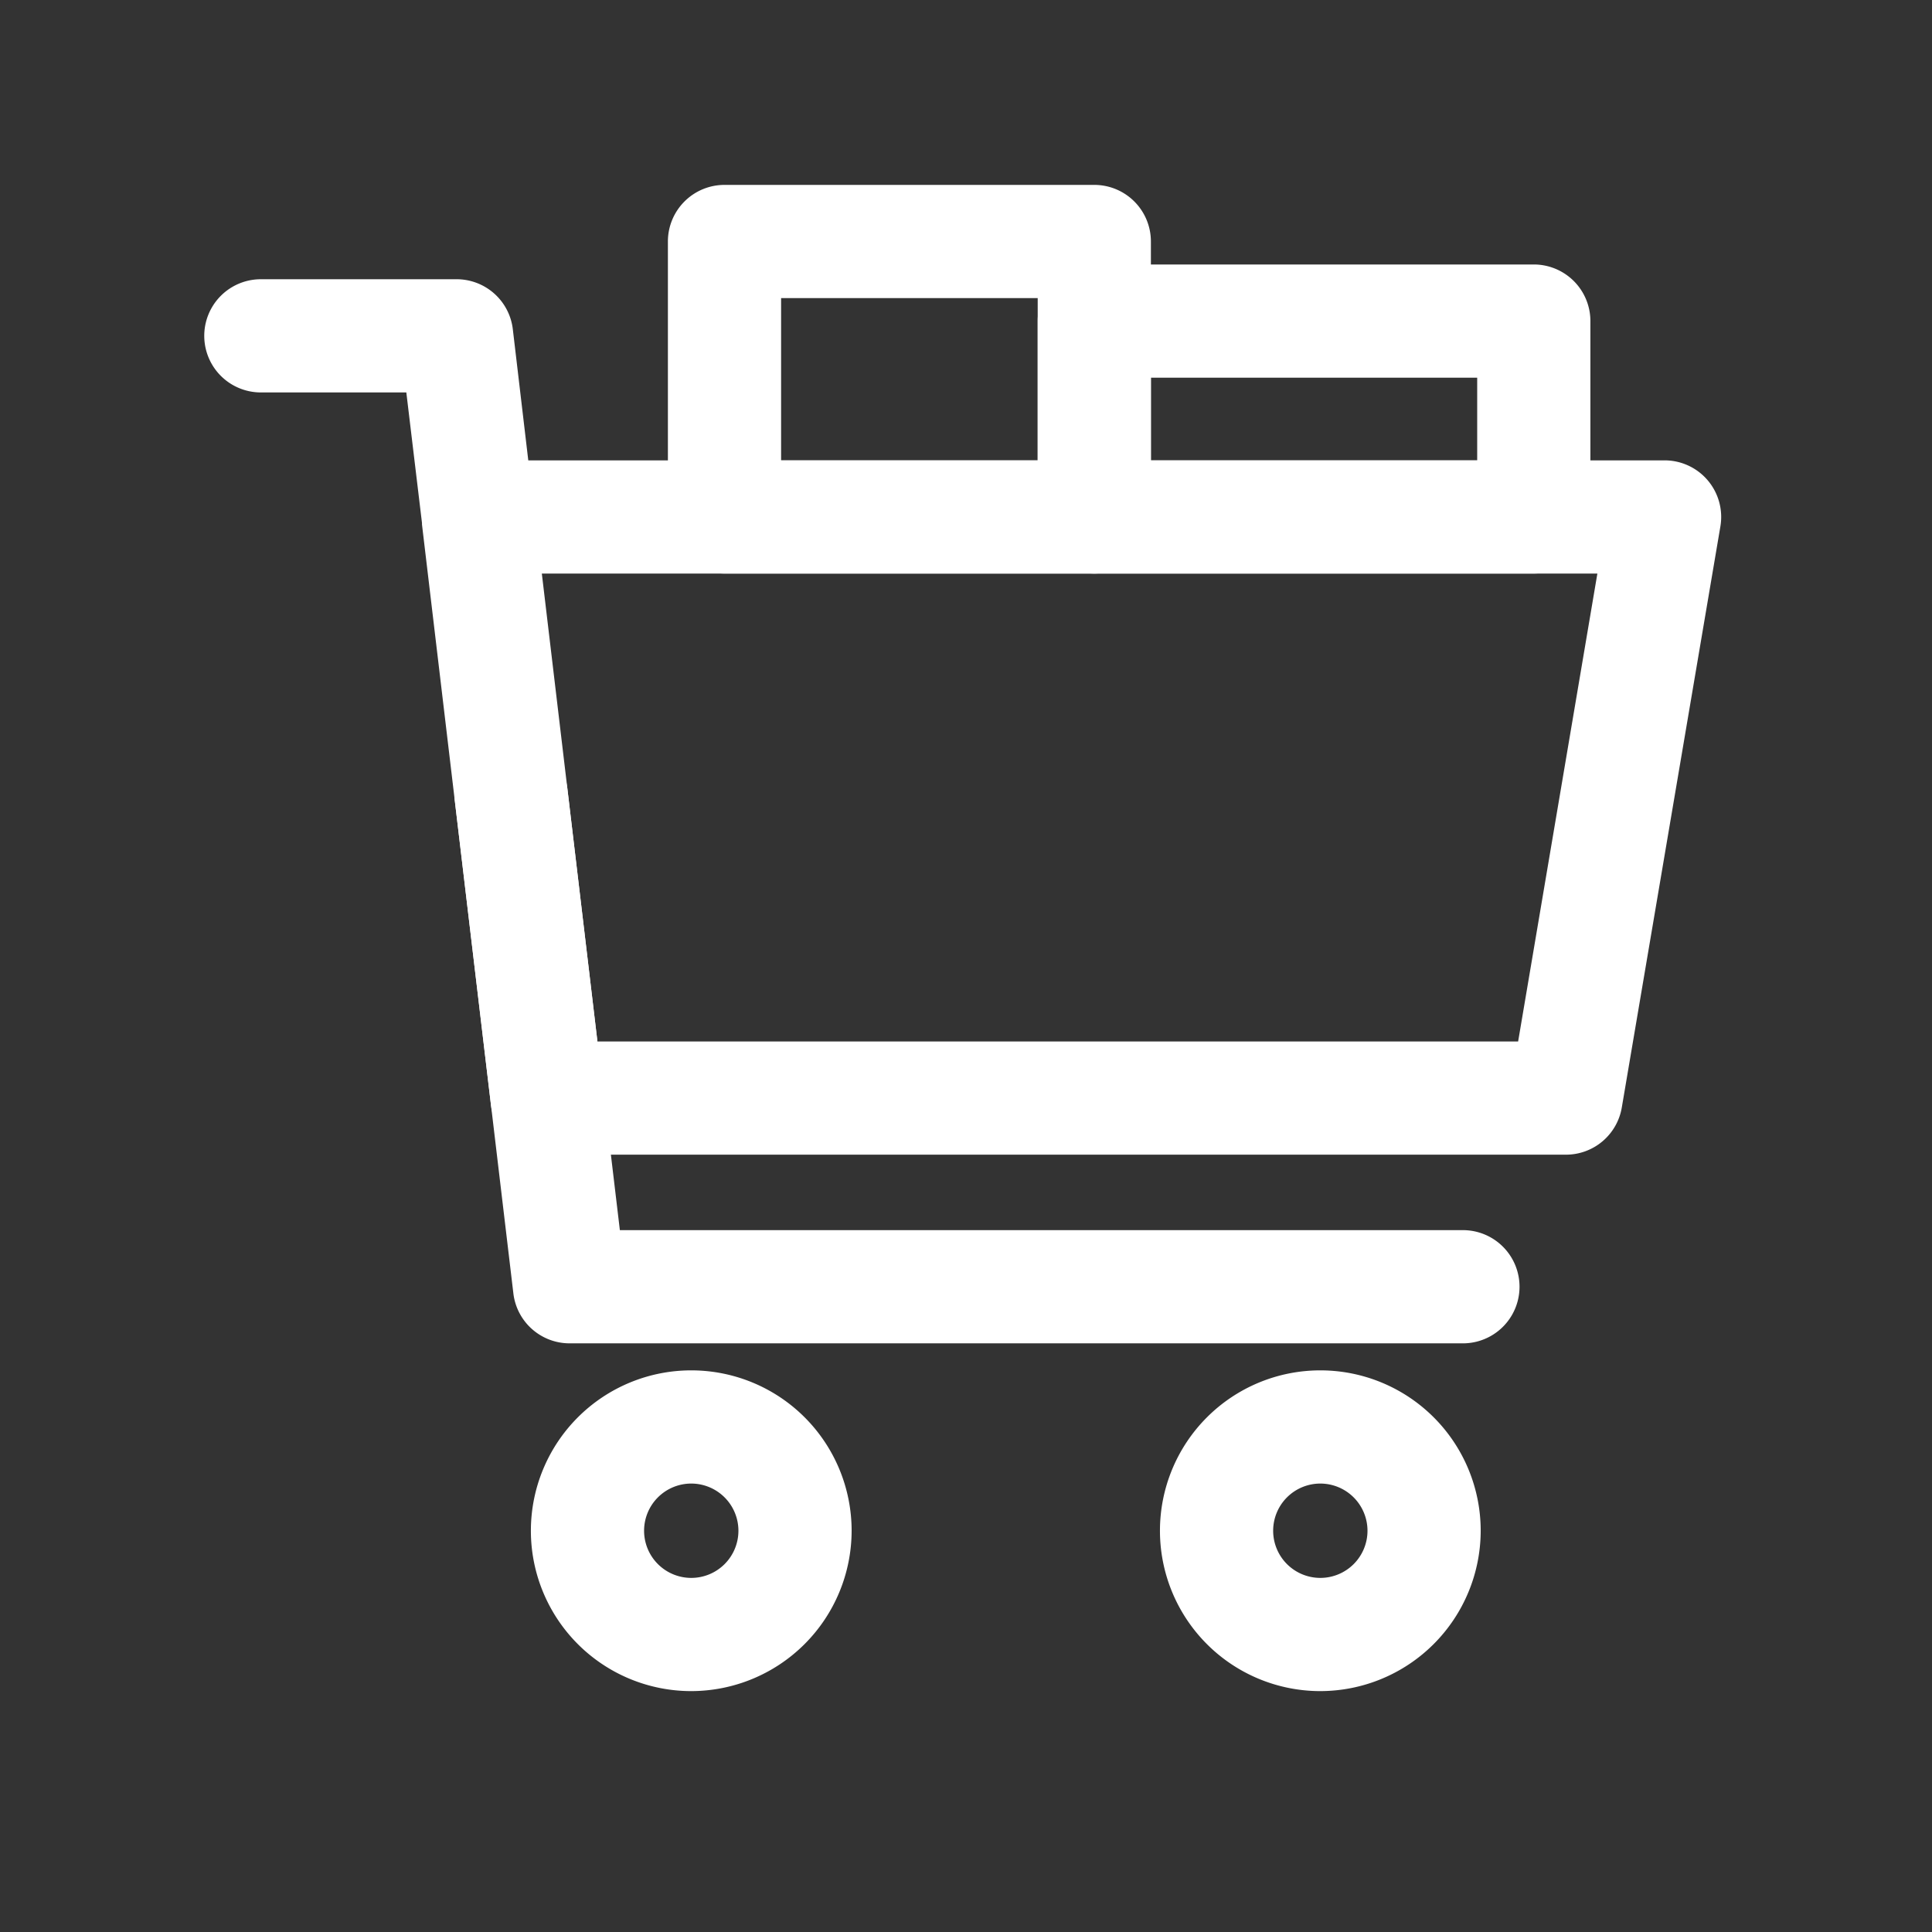 <?xml version="1.0" ?><svg fill="#fff" viewBox="0 0 512 512" xmlns="http://www.w3.org/2000/svg"><rect x="0" y="0" width="512" height="512" fill="#333333" stroke="none"/><title/><g data-name="1" id="_1"><path d="M415,306H145a15,15,0,0,1-14.9-13.23L111.83,139c0-.13,0-.27,0-.41L107.68,104H69.13a15,15,0,1,1,0-30H121a15,15,0,0,1,14.9,13.23L140,122H441.13a15,15,0,0,1,14.79,17.51l-26.13,154A15,15,0,0,1,415,306ZM158.32,276h244l21-124H143.59Z"/><path d="M387.69,356H150.94a15,15,0,0,1-14.89-13.23l-15.49-130.3a15,15,0,1,1,29.79-3.54L164.27,326H387.69a15,15,0,1,1,0,30Z"/><path d="M183.19,448.16a42.5,42.5,0,1,1,42.5-42.5A42.55,42.55,0,0,1,183.19,448.16Zm0-55a12.5,12.5,0,1,0,12.5,12.5A12.51,12.51,0,0,0,183.19,393.16Z"/><path d="M349.9,448.16a42.5,42.5,0,1,1,42.5-42.5A42.55,42.55,0,0,1,349.9,448.16Zm0-55a12.5,12.5,0,1,0,12.5,12.5A12.51,12.51,0,0,0,349.9,393.16Z"/><path d="M290,152H192a15,15,0,0,1-15-15V64a15,15,0,0,1,15-15h98a15,15,0,0,1,15,15v73A15,15,0,0,1,290,152Zm-83-30h68V79H207Z"/><path d="M406.47,152H290a15,15,0,0,1-15-15V85.09a15,15,0,0,1,15-15H406.47a15,15,0,0,1,15,15V137A15,15,0,0,1,406.47,152ZM305,122h86.47V100.09H305Z"/></g></svg>
